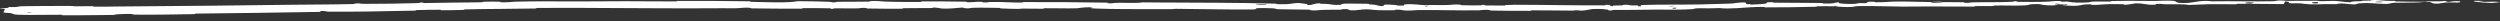 <?xml version="1.0" encoding="UTF-8"?> <svg xmlns="http://www.w3.org/2000/svg" width="236" height="2" viewBox="0 0 236 2" fill="none"><rect x="0" y="0" width="236" height="2" fill="#333333" stroke="none"/><path d="M2.244 0.584C3.565 0.563 5.296 0.559 6.614 0.562C7.028 0.563 6.815 0.592 7.103 0.594C7.658 0.598 8.18 0.578 8.731 0.583C8.916 0.585 8.69 0.63 8.878 0.631C9.254 0.633 9.62 0.631 9.996 0.627C10.647 0.621 11.3 0.61 11.983 0.606C17.216 0.576 22.364 0.514 27.662 0.448C29.409 0.426 31.535 0.429 33.339 0.382C33.547 0.376 33.422 0.341 33.462 0.338C34.097 0.28 33.878 0.358 34.294 0.361C34.446 0.362 34.597 0.362 34.746 0.363C36.257 0.366 37.873 0.337 39.301 0.296C39.967 0.277 39.294 0.217 39.97 0.245C40.016 0.247 39.849 0.289 40.03 0.29C40.447 0.291 41.231 0.268 41.554 0.265C42.174 0.259 42.275 0.257 42.861 0.246C43.662 0.232 44.616 0.235 45.475 0.215C45.659 0.21 45.415 0.173 45.708 0.163C46.001 0.152 46.776 0.148 47.038 0.156C47.12 0.158 47.165 0.163 47.19 0.168C47.245 0.181 47.203 0.198 47.235 0.202C47.612 0.261 48.508 0.161 48.623 0.158C50.729 0.098 52.525 0.142 54.501 0.135C56.002 0.131 57.6 0.113 59.032 0.114C59.768 0.115 60.465 0.119 61.169 0.124C62.025 0.13 62.892 0.136 63.816 0.134C63.988 0.134 63.786 0.087 63.997 0.086C66.253 0.081 68.512 0.088 70.754 0.121C70.978 0.125 70.69 0.166 70.913 0.172C72.304 0.207 74.471 0.291 75.3 0.112C76.23 0.12 77.368 0.128 78.206 0.166C78.747 0.19 78.222 0.234 78.883 0.216C79.032 0.212 78.838 0.172 79.062 0.169C80.007 0.156 81.036 0.17 81.971 0.151C82.16 0.147 82.109 0.111 82.162 0.105C82.614 0.054 83.367 0.141 83.531 0.147C84.779 0.195 85.693 0.178 86.856 0.181C87.127 0.182 86.807 0.134 87.067 0.133C88.416 0.128 89.809 0.135 91.132 0.158C91.425 0.164 91.155 0.204 91.295 0.208C91.912 0.228 92.052 0.152 92.645 0.17C92.77 0.173 92.699 0.208 92.722 0.212C93.079 0.272 93.388 0.188 93.479 0.186C94.646 0.163 95.387 0.253 96.506 0.242C96.64 0.241 96.339 0.197 96.714 0.196C99.233 0.189 101.89 0.207 104.377 0.248C104.769 0.254 104.489 0.287 104.514 0.291C104.915 0.355 105.169 0.271 105.294 0.268C106.292 0.248 107.223 0.321 107.895 0.222C108.371 0.228 108.878 0.232 109.346 0.235C113.088 0.262 116.786 0.24 120.484 0.347C120.537 0.348 120.441 0.389 120.547 0.392C121.818 0.425 121.58 0.358 122.423 0.285C122.635 0.267 123.282 0.369 123.338 0.376C123.547 0.404 123.33 0.464 123.4 0.47C123.977 0.514 123.885 0.308 124.664 0.314C124.689 0.315 124.587 0.352 124.651 0.356C124.853 0.369 125.057 0.356 125.255 0.371C125.71 0.405 125.87 0.506 126.566 0.453C126.652 0.446 126.526 0.328 127.218 0.338C127.396 0.341 127.942 0.344 128.423 0.349C128.689 0.351 128.944 0.354 129.069 0.357C129.409 0.367 129.175 0.403 129.199 0.405C130.133 0.46 129.769 0.478 130.241 0.555C130.702 0.63 130.574 0.455 130.764 0.436C130.96 0.417 131.634 0.462 131.802 0.477C131.967 0.492 131.76 0.515 131.908 0.523C132.896 0.581 132.34 0.438 132.665 0.412C133.434 0.349 134.021 0.482 134.726 0.497C134.914 0.501 134.761 0.471 134.929 0.469C135.597 0.461 136 0.503 136.758 0.468C136.883 0.463 137.497 0.387 137.895 0.445C137.952 0.454 137.792 0.486 138.076 0.494C138.5 0.506 139.267 0.515 139.725 0.506C140.062 0.499 139.676 0.444 140.1 0.462C140.289 0.47 139.939 0.5 140.294 0.513C140.647 0.525 141.549 0.526 141.892 0.526C142.235 0.526 142.047 0.485 142.075 0.482C142.242 0.467 142.901 0.449 142.958 0.449C145.891 0.451 148.593 0.524 151.447 0.502C151.667 0.5 151.521 0.458 151.554 0.457C152.328 0.439 151.72 0.553 152.253 0.591C152.183 0.516 152.421 0.517 152.823 0.513C152.889 0.512 152.96 0.511 153.034 0.51C153.295 0.505 153.152 0.472 153.176 0.468C153.554 0.417 153.834 0.482 153.899 0.495C154.147 0.544 154.438 0.485 154.605 0.517C154.778 0.549 154.375 0.6 154.899 0.597C155.044 0.565 154.66 0.486 155.052 0.471C156.533 0.417 159.305 0.446 160.494 0.417C161.683 0.391 162.067 0.37 162.761 0.356C163.7 0.338 163.675 0.31 163.933 0.274C164.013 0.262 164.133 0.25 164.329 0.238C165.113 0.195 164.73 0.351 164.844 0.38C164.956 0.41 165.074 0.376 165.212 0.391C165.351 0.406 165.054 0.432 165.375 0.434C165.697 0.435 166.57 0.369 166.689 0.334C166.928 0.261 166.53 0.191 167.381 0.209C167.43 0.21 167.27 0.25 167.459 0.253C168.949 0.269 170.49 0.262 171.978 0.283C172.18 0.286 171.999 0.33 172.117 0.332C173.354 0.355 172.917 0.284 173.591 0.201C173.439 0.309 173.813 0.374 174.754 0.372C175.317 0.372 175.225 0.325 175.586 0.291C175.694 0.281 176.1 0.313 176.169 0.291C176.406 0.218 176.029 0.137 176.999 0.169C177.041 0.17 176.907 0.21 177.053 0.212C178.006 0.228 178.115 0.152 179.143 0.143C179.602 0.139 180.268 0.154 180.93 0.168C181.429 0.179 181.904 0.19 182.298 0.193C182.276 0.314 183.145 0.286 183.492 0.202C184.091 0.205 184.723 0.199 185.304 0.208C185.5 0.212 185.371 0.247 185.396 0.251C185.774 0.309 186.039 0.226 186.164 0.223C187.555 0.185 188.688 0.238 190.011 0.163C190.059 0.161 190.136 0.076 190.489 0.133C190.513 0.137 190.075 0.18 190.699 0.176C191.323 0.172 192.5 0.202 193.366 0.15C193.575 0.138 194.104 0.062 194.531 0.109C194.587 0.115 194.526 0.14 194.608 0.152C194.873 0.191 195.016 0.104 195.328 0.172C195.639 0.239 196.289 0.284 197.162 0.222C197.189 0.22 197.393 0.149 197.67 0.147C198.105 0.142 198.733 0.148 199.188 0.142C199.407 0.139 199.266 0.099 199.305 0.098C199.872 0.082 200.369 0.076 200.869 0.075C201.664 0.074 202.435 0.086 203.41 0.09C203.7 0.091 204.528 0.03 205.093 0.073C205.704 0.121 205.08 0.328 206.492 0.275C207.06 0.254 207.786 -0.009 208.81 0.125C210.8 0.09 212.64 0.16 214.636 0.114C214.726 0.112 215.009 0.04 215.22 0.041C215.534 0.043 215.706 0.077 215.929 0.08C216.866 0.092 217.725 0.064 218.626 0.07C218.971 0.073 218.851 0.108 219.259 0.111C219.668 0.113 219.94 0.068 220.495 0.091C220.913 0.109 221.334 0.205 221.886 0.217C221.91 0.124 222.286 0.127 222.968 0.104C223.099 0.1 222.959 0.067 223.021 0.063C223.269 0.047 223.504 0.074 223.742 0.057C223.8 0.052 223.803 0.02 223.85 0.015C224.252 -0.031 224.914 0.043 225.031 0.055C225.461 0.104 225.678 0.063 226.004 0.082C226.01 0.083 226.015 0.083 226.021 0.083C226.326 0.103 225.842 0.124 226.232 0.136C227.045 0.162 228.076 0.159 228.905 0.164C229.228 0.166 229.008 0.123 229.054 0.122C229.732 0.114 230.421 0.163 230.796 0.081C231.266 0.304 231.203 0.062 232.175 0.117C232.249 0.121 232.349 0.226 232.053 0.238C231.762 0.249 231.317 0.213 230.909 0.234C230.815 0.238 230.26 0.332 230.185 0.338C229.595 0.38 229.509 0.225 229.48 0.216C229.127 0.123 228.456 0.225 228.274 0.231C227.459 0.262 226.768 0.238 226.091 0.26C226.066 0.261 226.043 0.262 226.02 0.263C225.648 0.285 225.58 0.376 225.254 0.372C224.096 0.359 223.685 0.216 222.592 0.336C222.359 0.362 222.595 0.474 221.751 0.384C221.702 0.379 221.071 0.297 220.715 0.347C220.67 0.353 220.671 0.385 220.612 0.388C220.208 0.405 219.947 0.378 219.507 0.39C219.074 0.401 218.547 0.418 218.05 0.406C217.748 0.399 217.367 0.338 217.222 0.323C216.814 0.28 216.383 0.349 216.13 0.297C215.877 0.245 216.372 0.167 215.709 0.133C215.684 0.217 215.627 0.303 215.588 0.387C214.132 0.382 212.7 0.354 211.239 0.357C211.058 0.358 211.243 0.403 211.049 0.405C210.23 0.412 209.516 0.38 208.666 0.394C208.011 0.405 207.285 0.454 206.602 0.468C206.176 0.373 205.166 0.408 204.42 0.403C204.165 0.401 204.177 0.376 203.993 0.368C203.299 0.341 203.626 0.424 203.433 0.438C202.614 0.501 202.548 0.308 201.579 0.321C201.539 0.322 201.04 0.405 200.873 0.431C200.848 0.434 200.829 0.437 200.819 0.438C200.268 0.485 200.726 0.403 200.384 0.399C199.758 0.392 199.325 0.373 198.591 0.413C198.38 0.424 197.868 0.495 197.45 0.451C197.395 0.446 197.425 0.411 197.381 0.41C196.585 0.388 196.565 0.495 196.111 0.538C195.656 0.58 194.954 0.517 194.81 0.498C194.435 0.449 195.097 0.47 195.116 0.465C195.353 0.397 194.841 0.416 194.45 0.416C194.392 0.313 193.844 0.327 194.044 0.417C194.066 0.427 194.372 0.413 194.45 0.416C194.107 0.524 193.506 0.546 192.84 0.459C192.528 0.419 192.821 0.363 191.877 0.394C191.446 0.409 191.615 0.478 191.236 0.503C190.369 0.558 189.248 0.503 188.355 0.521C188.028 0.527 188.345 0.564 188.125 0.57C187.538 0.585 187.019 0.559 186.431 0.577C186.377 0.579 186.509 0.619 186.323 0.621C184.94 0.632 183.718 0.608 182.273 0.607C181.917 0.607 181.434 0.613 180.93 0.617C180.435 0.621 179.95 0.625 179.586 0.622C178.328 0.614 176.779 0.554 175.703 0.57C175.008 0.58 175.154 0.621 174.856 0.65C174.277 0.705 173.249 0.611 173.112 0.596C173.112 0.596 173.708 0.584 173.388 0.564C173.203 0.52 173.119 0.596 173.112 0.596C173.016 0.587 171.821 0.581 171.575 0.591C171.445 0.595 171.518 0.634 171.451 0.636C169.84 0.678 168.223 0.698 166.59 0.697C166.561 0.697 166.604 0.653 166.536 0.652C165.591 0.644 164.99 0.705 164.208 0.754C164.123 0.76 164.026 0.766 163.949 0.771C163.295 0.81 162.763 0.815 162.354 0.763C161.765 0.794 160.919 0.787 160.43 0.779C159.943 0.771 159.876 0.857 159.834 0.859C158.5 0.942 157.725 0.903 156.34 0.907C155.676 0.909 154.378 0.928 153.663 0.938C153.327 0.943 153.088 0.938 152.823 0.936C152.644 0.935 152.46 0.934 152.238 0.94C152.166 0.941 152.239 0.979 152.217 0.981C151.645 1.026 151.918 0.933 151.799 0.917C151.362 0.857 151.095 0.825 150.355 0.853C150.179 0.859 149.688 0.992 149.372 0.999C148.969 1.009 149.122 0.961 148.694 0.972C148.658 0.973 148.667 1.003 148.406 1.001C147.189 0.994 145.859 0.974 144.597 0.975C144.425 0.975 144.646 1.022 144.397 1.023C143.226 1.026 141.942 1.021 140.801 0.996C140.521 0.989 140.697 0.957 140.636 0.947C140.261 0.887 139.731 0.971 139.643 0.973C137.555 1.008 135.956 0.925 133.828 0.953C133.71 0.955 132.816 1.043 132.423 0.963C132.395 0.957 131.998 0.875 131.654 0.929C131.632 0.932 131.88 0.974 131.447 0.968C131.021 0.962 130.331 0.986 129.743 0.938C129.556 0.923 129.119 0.84 128.559 0.901C128.551 0.902 128.498 0.91 128.419 0.921C128.147 0.957 127.591 1.021 127.361 0.943C127.315 0.926 127.358 0.821 126.699 0.87C126.572 0.88 126.801 0.905 126.468 0.917C125.956 0.936 125.279 0.903 124.651 0.945C124.542 0.952 124.074 1.02 123.701 0.962C123.642 0.953 123.754 0.919 123.556 0.913C122.616 0.886 121.635 0.902 120.679 0.87C120.345 0.859 120.513 0.804 120.163 0.786C119.809 0.768 119.103 0.749 118.732 0.773C118.361 0.797 118.767 0.89 118.214 0.894C115.815 0.912 113.433 0.849 111.038 0.833C110.68 0.831 110.979 0.864 110.445 0.863C110.124 0.862 109.754 0.862 109.344 0.863C107.43 0.864 104.891 0.868 103.502 0.808C102.149 0.749 103.855 0.711 102.817 0.686C102.328 0.674 101.79 0.778 101.669 0.781C100.501 0.812 99.688 0.764 98.635 0.776C98.416 0.779 98.631 0.822 98.445 0.823C97.815 0.829 97.151 0.809 96.546 0.811C96.276 0.812 96.326 0.845 96.077 0.842C95.482 0.835 94.951 0.82 94.373 0.789C94.32 0.786 94.677 0.746 94.236 0.744C93.518 0.74 92.639 0.708 91.812 0.738C91.57 0.747 91.561 0.821 91.037 0.769C90.927 0.758 91.068 0.668 90.457 0.745C90.352 0.757 89.331 0.86 88.826 0.792C88.693 0.774 88.354 0.7 88.061 0.711C88.022 0.713 88.181 0.753 87.938 0.757C87.082 0.768 86.185 0.763 85.306 0.774C85.071 0.777 85.421 0.819 85.071 0.822C84.108 0.831 82.906 0.819 81.966 0.805C81.62 0.799 81.859 0.765 81.834 0.761C81.428 0.7 81.187 0.782 81.052 0.786C80.216 0.814 79.575 0.774 78.804 0.784C78.592 0.786 78.743 0.825 78.7 0.829C78.262 0.862 78.589 0.793 78.31 0.784C77.526 0.762 76.66 0.764 75.869 0.768C75.579 0.769 75.904 0.815 75.645 0.816C74.101 0.822 72.512 0.816 71.002 0.79C70.72 0.785 70.897 0.75 70.839 0.742C70.44 0.686 69.832 0.761 69.698 0.769C69.08 0.801 68.833 0.77 68.282 0.776C66.08 0.798 63.427 0.787 61.169 0.776C60.653 0.774 60.209 0.771 59.737 0.769C56.434 0.756 53.866 0.725 50.718 0.752C50.517 0.754 50.718 0.799 50.548 0.802C49.423 0.814 48.32 0.829 47.195 0.841C46.099 0.847 45.003 0.861 43.897 0.887C43.713 0.891 43.978 0.93 43.684 0.939C43.081 0.956 42.319 0.968 41.706 0.966C41.411 0.965 41.807 0.92 41.508 0.919C40.807 0.919 40.065 0.931 39.346 0.952C39.038 0.961 39.502 0.997 39.105 1.005C37.651 1.036 36.211 1.066 34.759 1.085C33.529 1.101 32.279 1.11 31.024 1.104C30.835 1.103 30.669 1.014 30.273 1.038C30.243 1.064 30.245 1.094 30.233 1.121C26.3 1.201 22.408 1.23 18.465 1.284C18.299 1.286 18.586 1.33 18.266 1.335C16.401 1.362 14.593 1.402 12.688 1.38C12.498 1.378 12.59 1.292 12.038 1.312C11.936 1.316 11.1 1.339 10.882 1.361C10.853 1.364 11.005 1.402 10.737 1.406C10.496 1.411 10.245 1.415 10.007 1.418C8.655 1.437 7.276 1.445 5.95 1.44C5.7 1.439 5.968 1.393 5.786 1.392C4.503 1.384 3.118 1.43 1.893 1.397C1.073 1.374 1.377 1.299 0.942 1.228C0.88 1.218 0.374 1.217 0.347 1.175C0.28 1.069 0.525 0.954 0.425 0.841C0.404 0.817 -0.275 0.843 0.127 0.784C0.155 0.78 0.647 0.761 0.767 0.741C0.852 0.727 0.7 0.684 0.871 0.666C1.043 0.649 1.233 0.684 1.517 0.662C1.801 0.64 1.677 0.592 2.244 0.584ZM158.238 0.732C157.785 0.698 157.722 0.848 158.21 0.805C158.233 0.803 158.262 0.734 158.238 0.732ZM212.708 0.241C212.119 0.175 211.716 0.272 212.131 0.323C212.547 0.374 212.887 0.262 212.708 0.241ZM218.813 0.202C218.125 0.149 218.017 0.36 218.753 0.319C218.797 0.317 218.854 0.205 218.813 0.202ZM2.957 1.198C2.952 1.196 2.586 1.197 2.579 1.199C2.386 1.248 3.112 1.246 2.957 1.198ZM224.872 0.164C224.655 0.135 224.04 0.167 224.306 0.203C224.52 0.232 225.141 0.2 224.872 0.164ZM134.745 0.57C134.738 0.568 134.475 0.565 134.48 0.577C134.498 0.618 134.863 0.608 134.745 0.57ZM235.162 0.279C234.542 0.259 234.022 0.211 233.737 0.165C233.445 0.119 233.397 0.078 233.74 0.076C233.883 0.075 234.093 0.08 234.38 0.093C234.68 0.106 233.733 0.127 234.114 0.156C234.811 0.208 235.277 0.109 235.988 0.187C236.117 0.202 235.249 0.283 235.159 0.279C235.16 0.279 235.161 0.279 235.162 0.279ZM157.976 0.556C157.969 0.554 157.603 0.557 157.596 0.559C157.4 0.609 158.131 0.603 157.976 0.556ZM119.517 0.381C119.495 0.376 118.661 0.367 118.628 0.371C118.188 0.446 119.891 0.465 119.517 0.381ZM182.312 0.196C182.697 0.149 183.18 0.143 183.49 0.202C183.104 0.2 182.696 0.199 182.312 0.196Z" fill="white"></path></svg> 